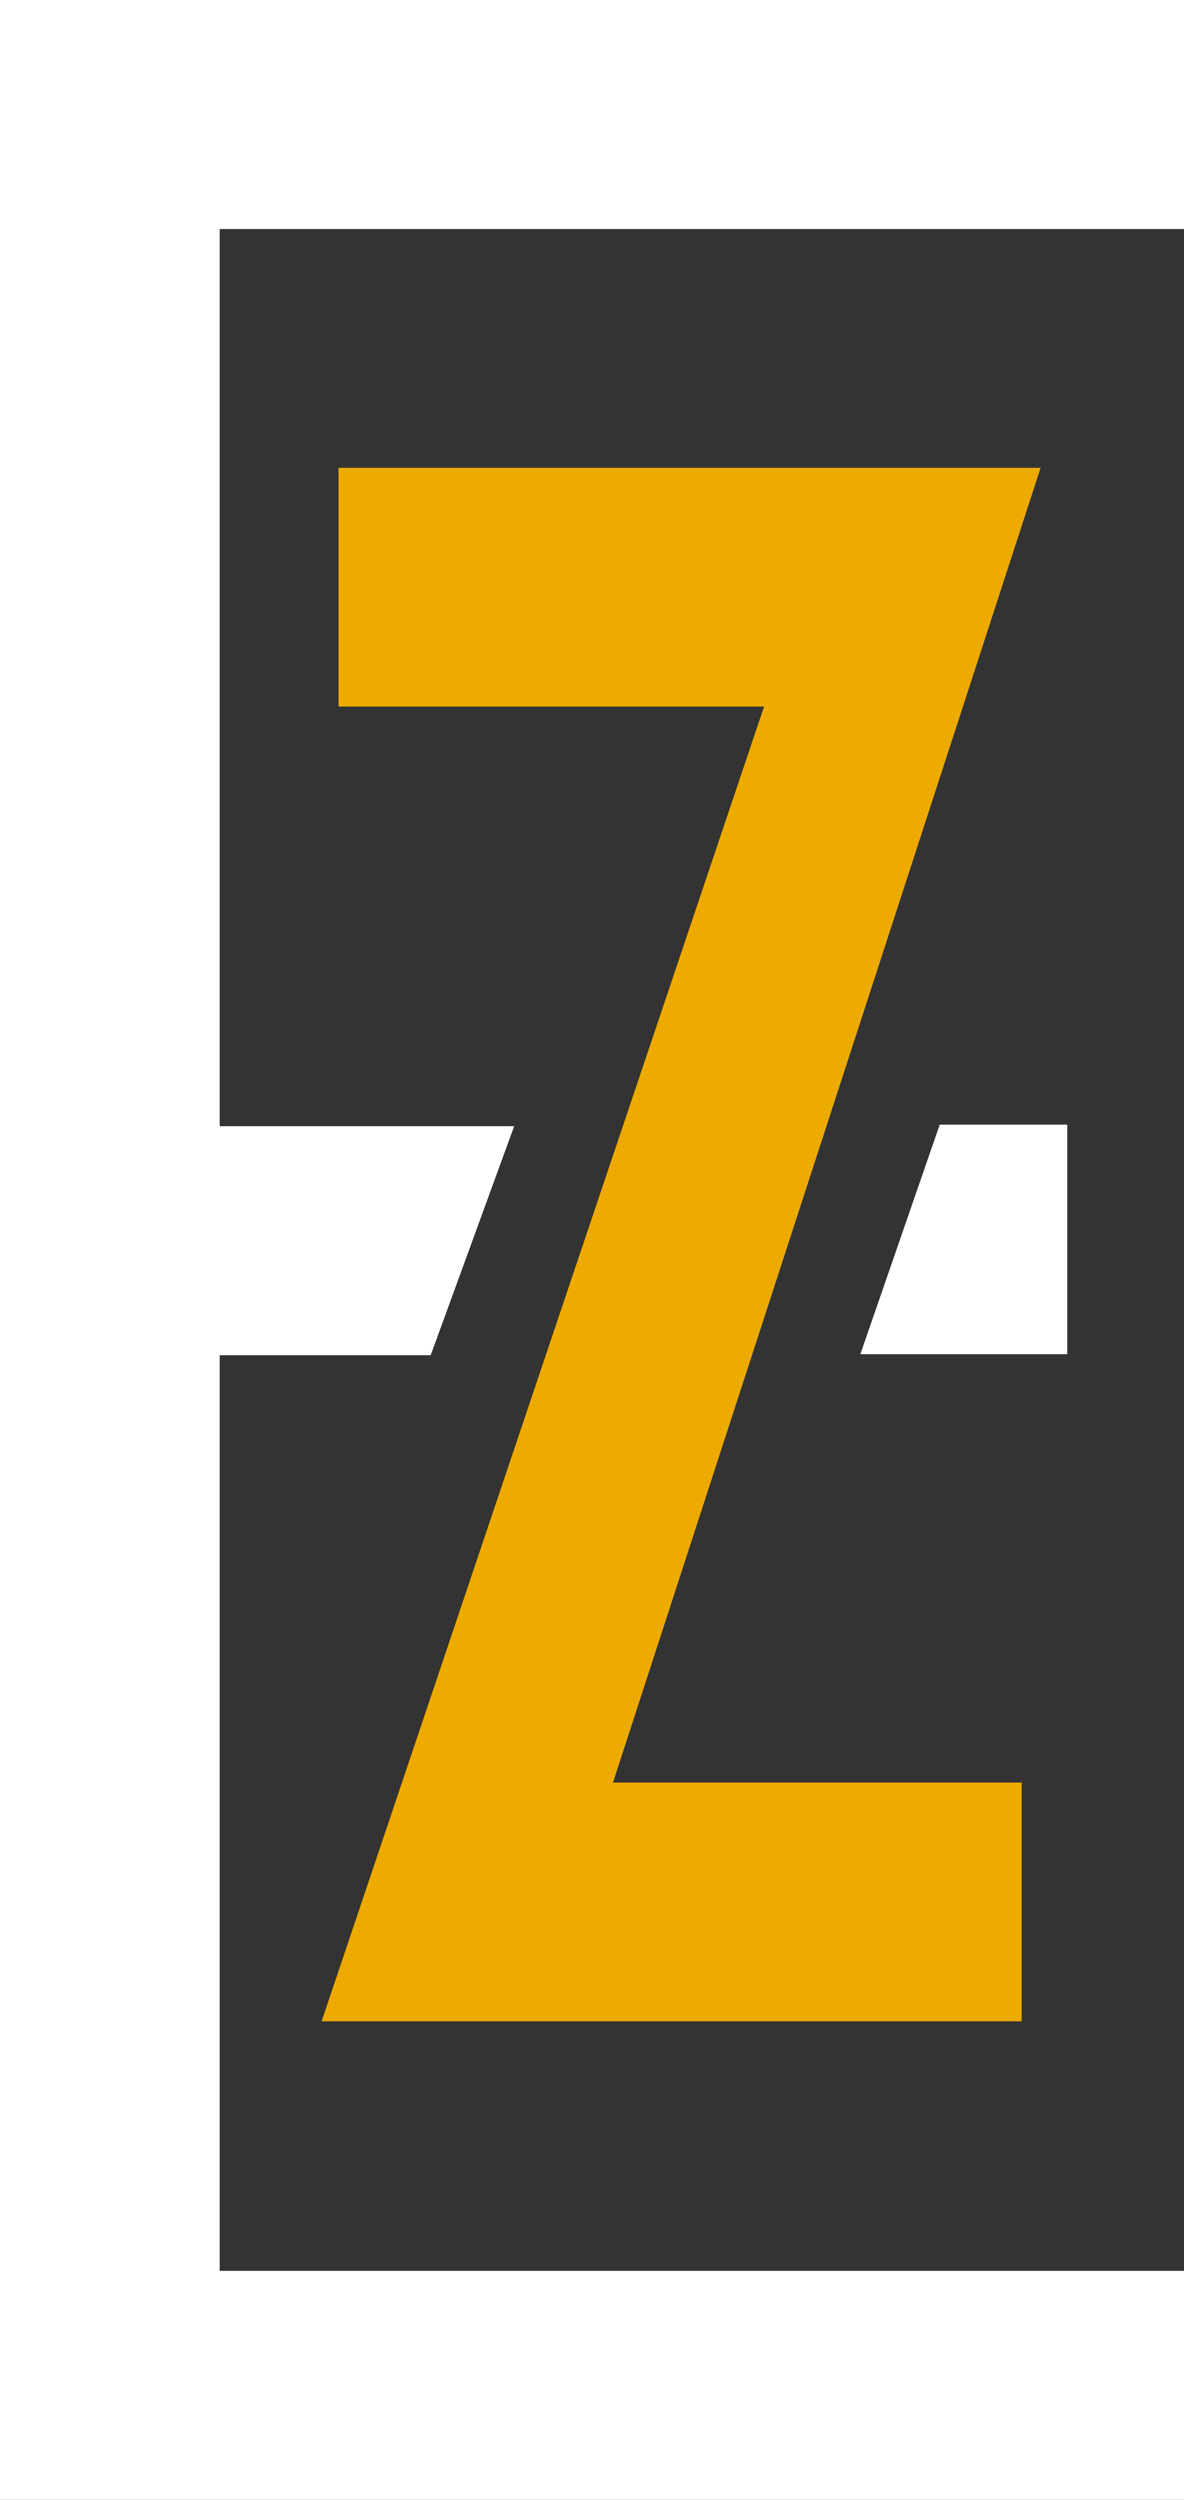 <svg xmlns="http://www.w3.org/2000/svg" viewBox="0 0 23.12 48.79"><rect x="0" y="0" width="23.12" height="48.79" fill="#333333" stroke="none"/><defs><style>.cls-1{fill:#fff;}.cls-2{fill:#edaa00;}</style></defs><title>ICONO ENRIQUEZA</title><g id="Capa_2" data-name="Capa 2"><g id="Capa_1-2" data-name="Capa 1"><polygon id="_Trazado_" data-name="&lt;Trazado&gt;" class="cls-1" points="23.12 0 0 0 0 48.79 23.12 48.79 23.12 44.32 4.29 44.32 4.29 26.45 8.41 26.45 10.04 21.98 4.29 21.98 4.29 4.47 23.12 4.47 23.12 0"/><polygon id="_Trazado_2" data-name="&lt;Trazado&gt;" class="cls-2" points="6.61 9.13 6.61 13.79 14.92 13.79 6.28 39.45 19.95 39.45 19.95 34.79 11.97 34.79 20.32 9.13 6.61 9.13"/><polygon id="_Trazado_3" data-name="&lt;Trazado&gt;" class="cls-1" points="20.84 26.43 20.84 21.95 18.35 21.95 16.8 26.43 20.84 26.43"/></g></g></svg>